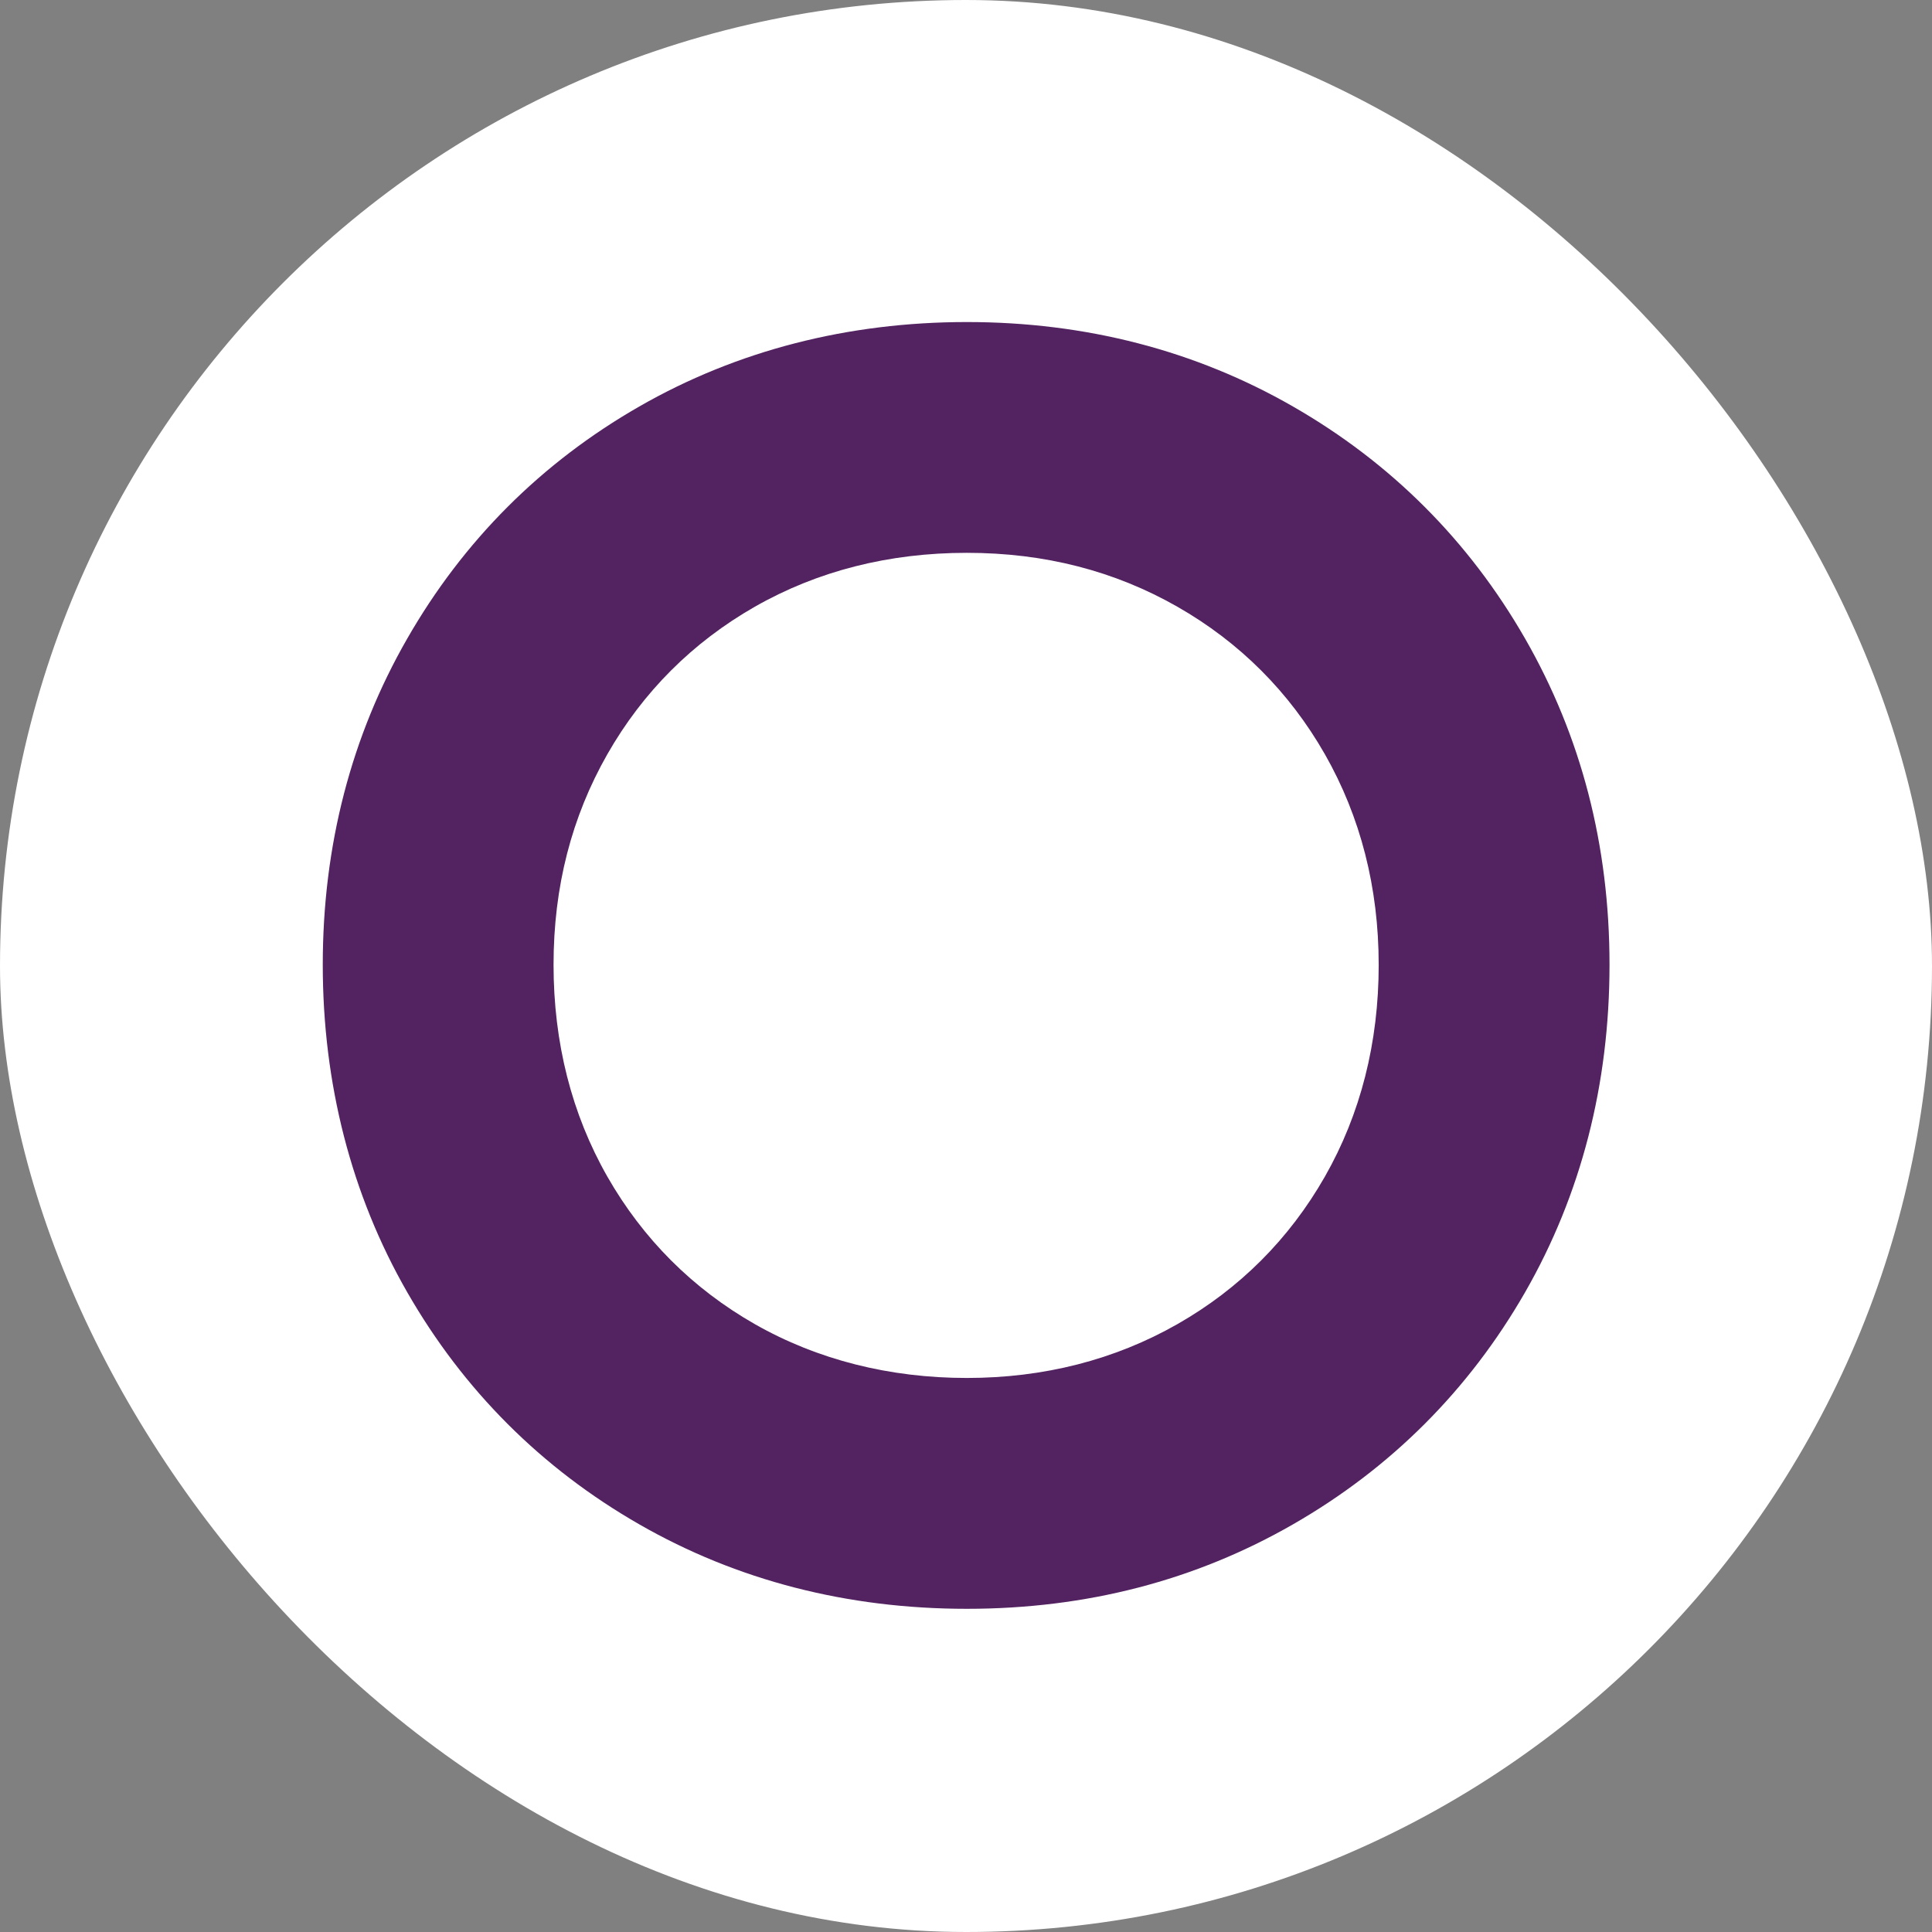 <svg xmlns="http://www.w3.org/2000/svg" version="1.1" xmlns:xlink="http://www.w3.org/1999/xlink" width="1000" height="1000"><rect width="100%" height="100%" fill="#808080" stroke="none"/><g clip-path="url(#SvgjsClipPath1096)"><rect width="1000" height="1000" fill="#ffffff"></rect><g transform="matrix(0.7,0,0,0.7,150,150)"><svg xmlns="http://www.w3.org/2000/svg" version="1.1" xmlns:xlink="http://www.w3.org/1999/xlink" width="1000" height="1000"><svg id="Layer_1" xmlns="http://www.w3.org/2000/svg" version="1.1" viewBox="0 0 1000 1000">
  <!-- Generator: Adobe Illustrator 30.2.0, SVG Export Plug-In . SVG Version: 2.1.1 Build 26)  -->
  <defs>
    <style>
      .st0 {
        fill: #522360;
      }
    </style>
  <clipPath id="SvgjsClipPath1096"><rect width="1000" height="1000" x="0" y="0" rx="500" ry="500"></rect></clipPath></defs>
  <path class="st0" d="M741.78,86.29c-72.15-41.43-153.3-62.45-241.16-62.45s-169.99,21.01-242.2,62.45c-72.3,41.44-130.03,99.17-171.57,171.6-41.45,72.14-62.47,153.27-62.47,241.14s21.02,170.06,62.48,242.24c41.54,72.39,99.26,130.12,171.57,171.59,72.2,41.44,153.69,62.45,242.19,62.45s169.01-21.01,241.18-62.46c72.31-41.5,130.05-99.23,171.6-171.58,41.43-72.24,62.43-153.73,62.43-242.24s-21.01-168.95-62.43-241.14c-41.56-72.39-99.3-130.12-171.63-171.6h0ZM805.16,499.05c0,57.66-13.39,110.39-39.81,156.72-26.32,46.1-63.01,82.8-109.04,109.05-46.35,26.4-98.74,39.8-155.71,39.8s-110.38-13.4-156.75-39.81c-46.01-26.26-82.7-62.96-109.04-109.07-26.4-46.31-39.79-99.04-39.79-156.7s13.39-109.33,39.81-155.67c26.27-46.02,62.96-82.71,109.05-109.04,46.35-26.43,99.09-39.84,156.72-39.84s109.34,13.41,155.71,39.86c46.03,26.27,82.72,62.97,109.05,109.05,26.4,46.31,39.79,98.69,39.79,155.64h0Z"></path>
</svg></svg></g></g></svg>
